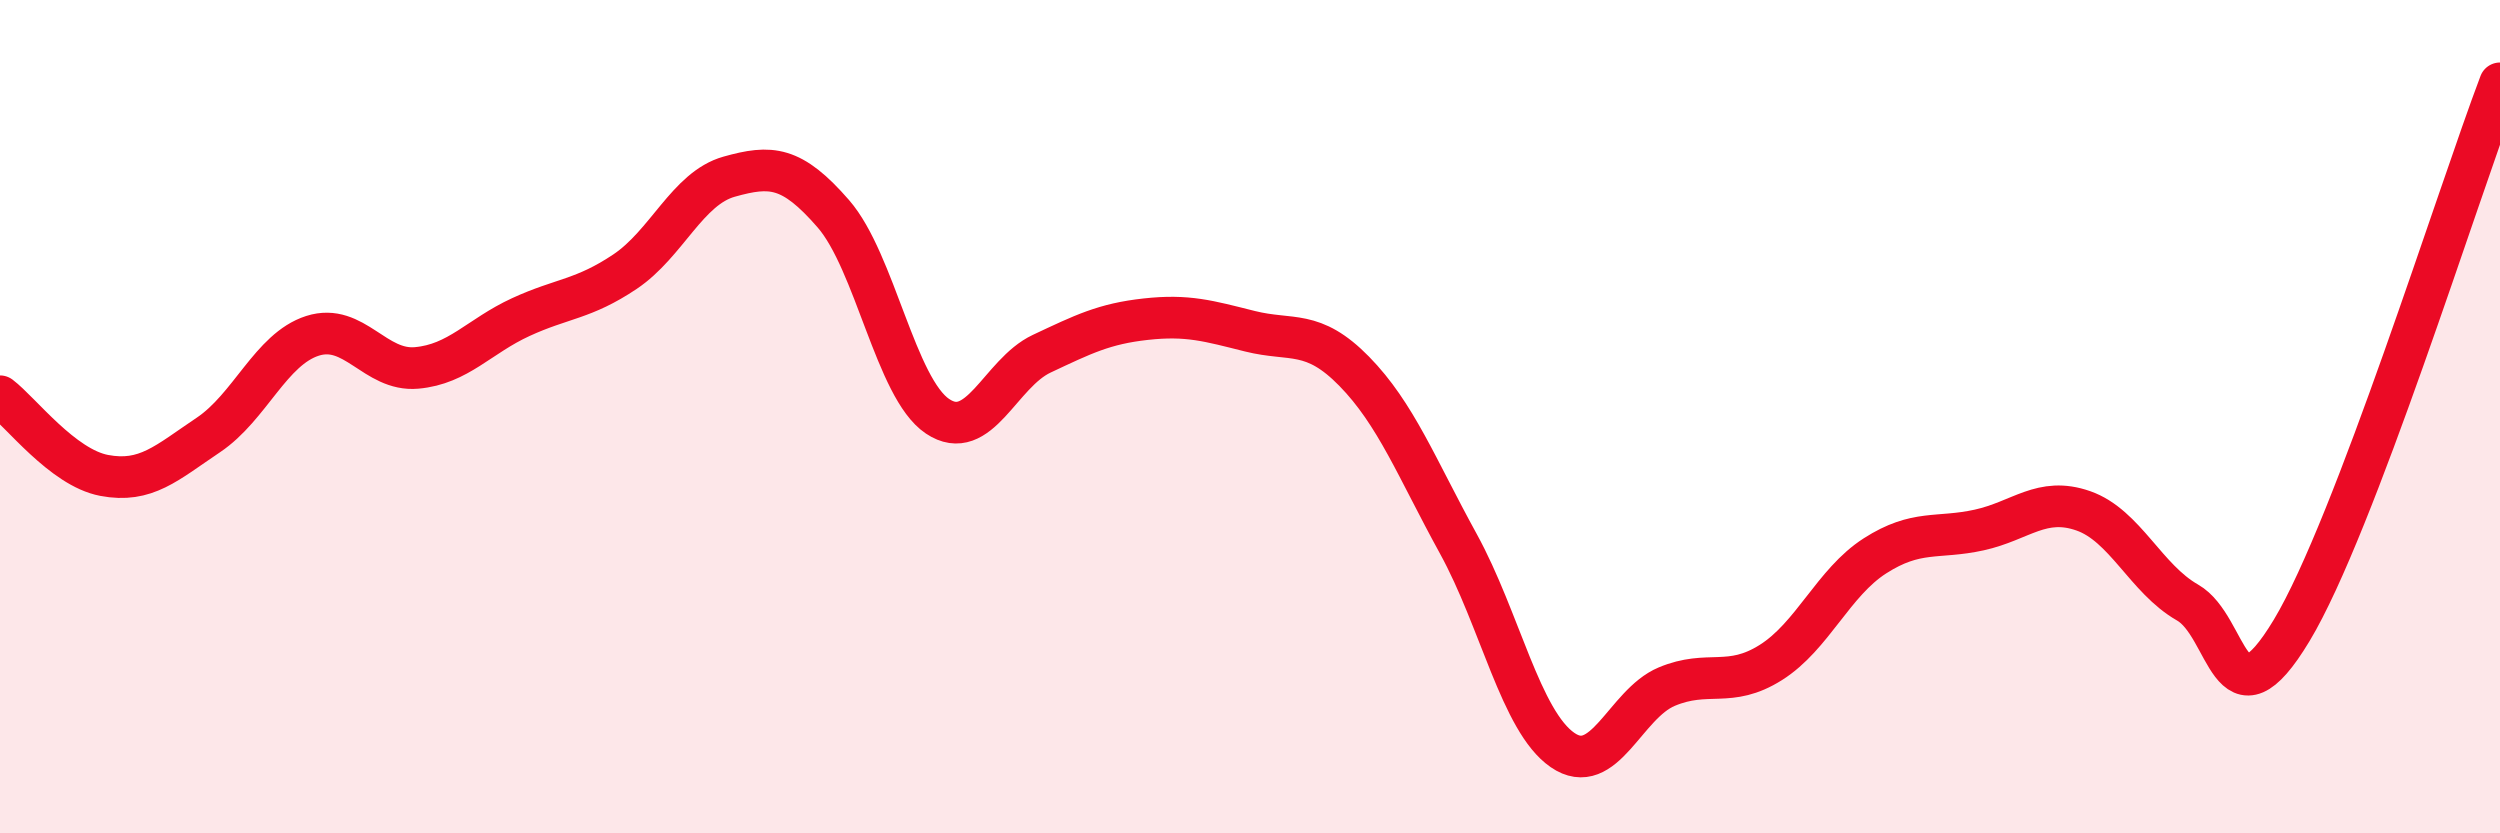 
    <svg width="60" height="20" viewBox="0 0 60 20" xmlns="http://www.w3.org/2000/svg">
      <path
        d="M 0,9.51 C 0.5,9.89 1.5,11.22 2.5,11.41 C 3.5,11.6 4,11.11 5,10.44 C 6,9.77 6.5,8.38 7.5,8.06 C 8.5,7.74 9,8.92 10,8.83 C 11,8.74 11.5,8.07 12.5,7.61 C 13.5,7.15 14,7.19 15,6.52 C 16,5.85 16.5,4.52 17.5,4.24 C 18.5,3.96 19,3.98 20,5.13 C 21,6.28 21.5,9.32 22.5,9.99 C 23.5,10.66 24,8.96 25,8.49 C 26,8.02 26.5,7.77 27.5,7.66 C 28.5,7.55 29,7.7 30,7.95 C 31,8.2 31.5,7.89 32.5,8.91 C 33.5,9.93 34,11.23 35,13.05 C 36,14.87 36.5,17.31 37.5,18 C 38.5,18.69 39,16.9 40,16.48 C 41,16.06 41.5,16.53 42.5,15.9 C 43.5,15.27 44,13.98 45,13.34 C 46,12.7 46.5,12.94 47.5,12.72 C 48.5,12.5 49,11.91 50,12.26 C 51,12.61 51.5,13.89 52.5,14.46 C 53.5,15.03 53.5,17.62 55,15.13 C 56.5,12.64 59,4.63 60,2L60 20L0 20Z"
        fill="#EB0A25"
        opacity="0.1"
        stroke-linecap="round"
        stroke-linejoin="round"
      />
      <path
        d="M 0,9.51 C 0.5,9.89 1.5,11.22 2.5,11.41 C 3.5,11.6 4,11.11 5,10.44 C 6,9.77 6.5,8.38 7.5,8.06 C 8.5,7.74 9,8.92 10,8.83 C 11,8.74 11.5,8.07 12.5,7.61 C 13.5,7.15 14,7.19 15,6.52 C 16,5.85 16.5,4.52 17.5,4.24 C 18.5,3.96 19,3.98 20,5.13 C 21,6.28 21.5,9.32 22.5,9.99 C 23.5,10.66 24,8.96 25,8.49 C 26,8.02 26.5,7.77 27.5,7.66 C 28.5,7.55 29,7.7 30,7.95 C 31,8.2 31.5,7.89 32.5,8.91 C 33.5,9.93 34,11.23 35,13.05 C 36,14.87 36.5,17.31 37.5,18 C 38.5,18.69 39,16.9 40,16.48 C 41,16.06 41.5,16.53 42.5,15.9 C 43.5,15.27 44,13.98 45,13.34 C 46,12.7 46.5,12.94 47.5,12.72 C 48.5,12.5 49,11.91 50,12.26 C 51,12.61 51.5,13.89 52.5,14.46 C 53.5,15.03 53.5,17.62 55,15.13 C 56.5,12.64 59,4.63 60,2"
        stroke="#EB0A25"
        stroke-width="1"
        fill="none"
        stroke-linecap="round"
        stroke-linejoin="round"
      />
    </svg>
  